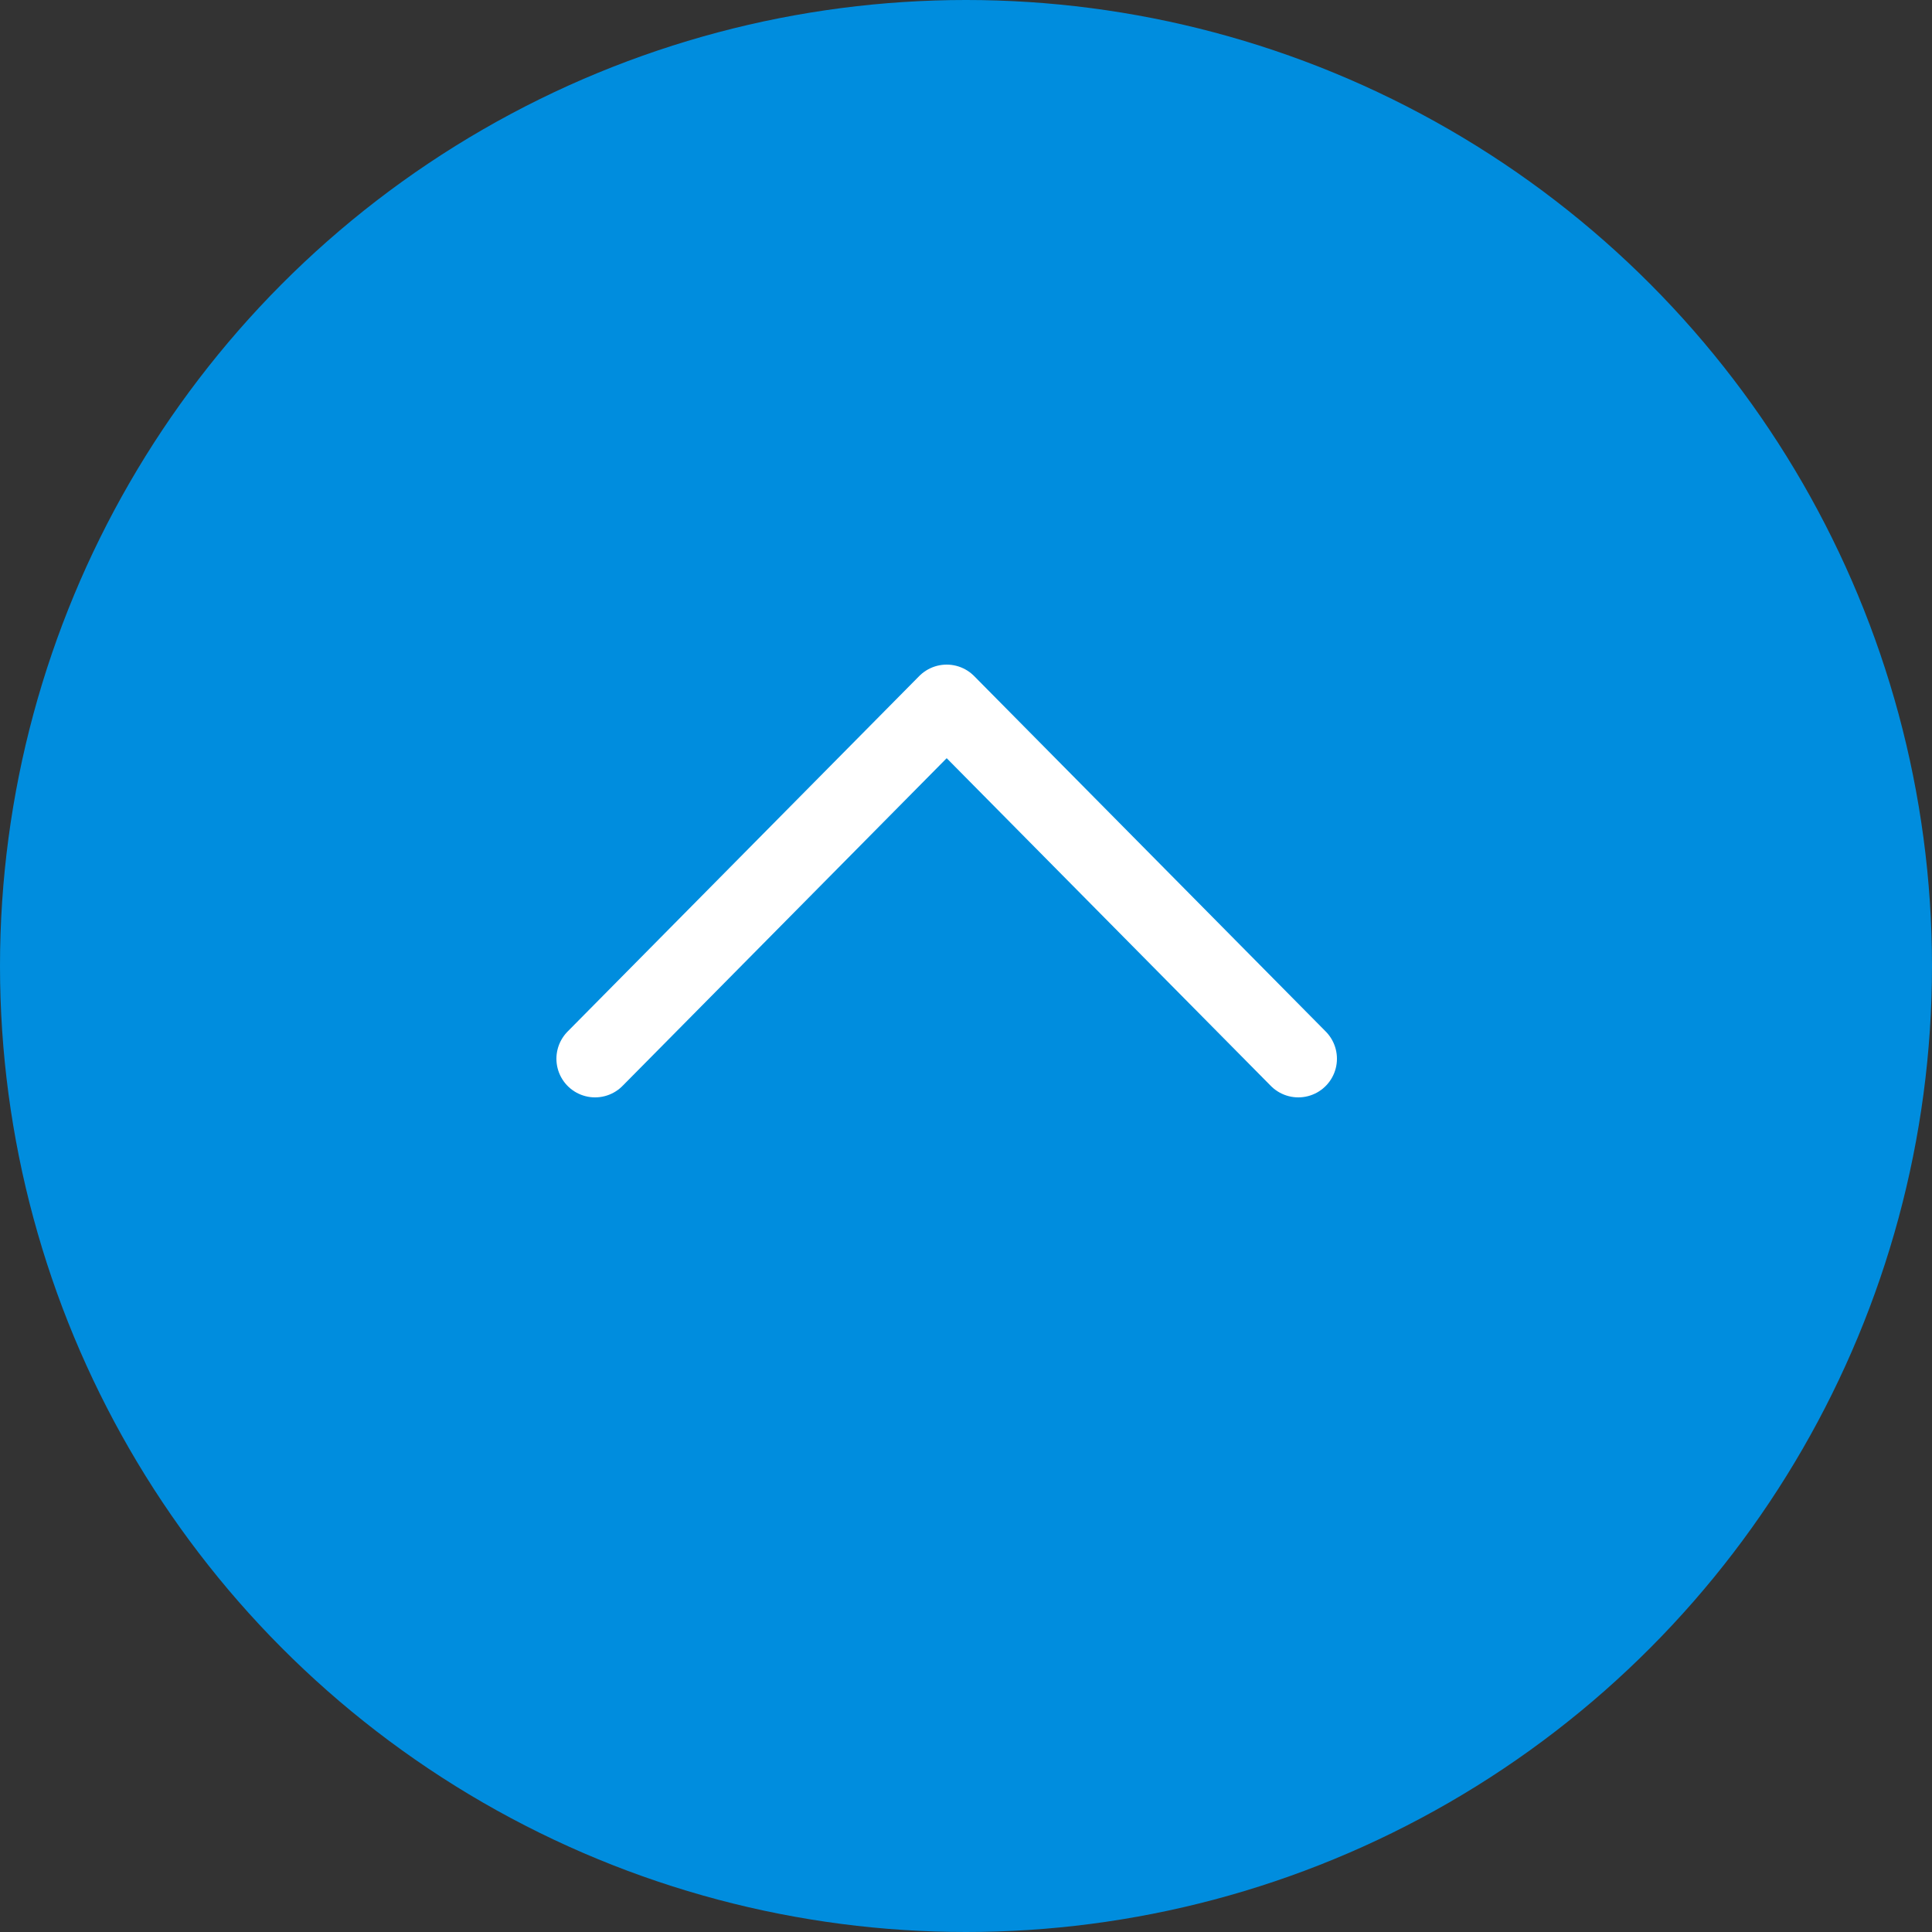 <?xml version="1.0" encoding="utf-8"?>
<!-- Generator: Adobe Illustrator 24.0.1, SVG Export Plug-In . SVG Version: 6.00 Build 0)  -->
<svg version="1.1" id="レイヤー_1" xmlns="http://www.w3.org/2000/svg" xmlns:xlink="http://www.w3.org/1999/xlink" x="0px"
	 y="0px" viewBox="0 0 50 50" style="enable-background:new 0 0 50 50;" xml:space="preserve">
<rect x="0" y="0" width="50" height="50" fill="#333333" stroke="none"/>
<style type="text/css">
	.st0{fill:#008DDE;}
	.st1{fill:none;stroke:#FFFFFF;stroke-width:2;stroke-linecap:round;stroke-linejoin:round;}
</style>
<title>toTopアートボード 1</title>
<circle class="st0" cx="25" cy="25" r="25"/>
<polyline class="st1" points="15.4,27.4 24.5,18.2 33.6,27.4 "/>
</svg>

